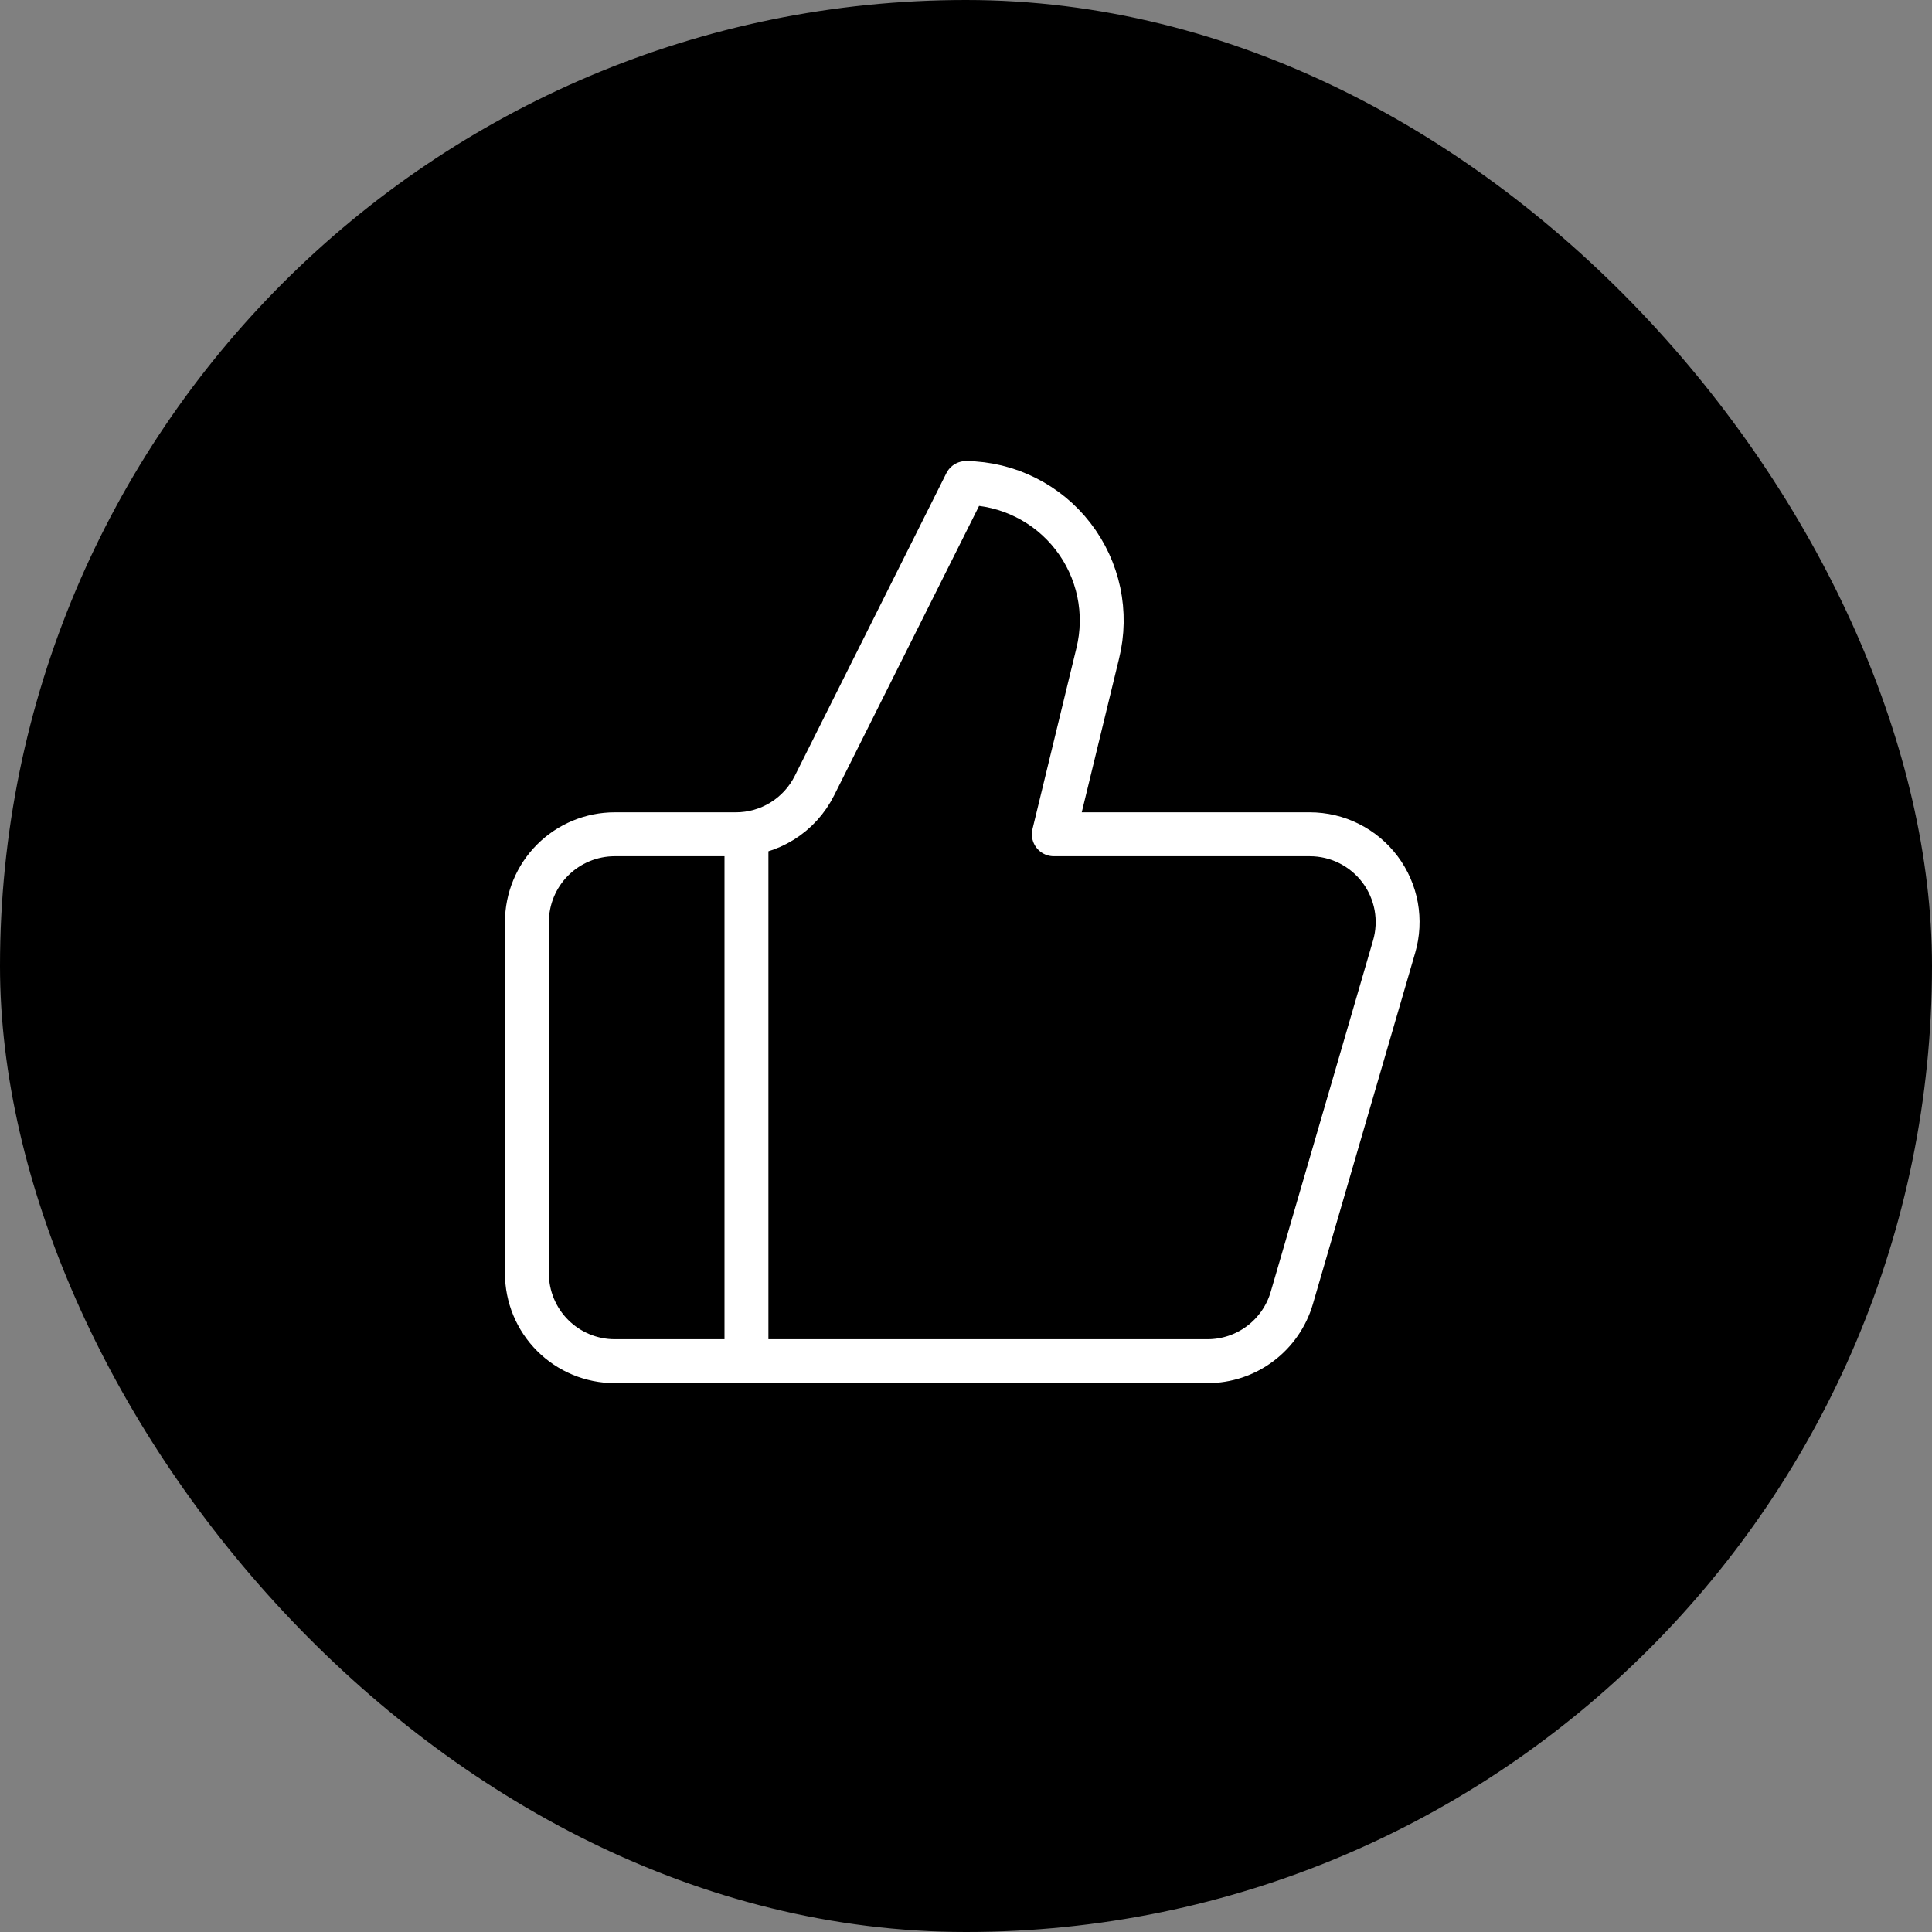 <?xml version="1.0" encoding="UTF-8"?> <svg xmlns="http://www.w3.org/2000/svg" width="44" height="44" viewBox="0 0 44 44" fill="none"><rect x="0" y="0" width="44" height="44" fill="#808080" stroke="none"/><rect width="44" height="44" rx="22" fill="black"></rect><path d="M17 19V31" stroke="white" stroke-linecap="round" stroke-linejoin="round"></path><path d="M25 14.88L24 19H29.83C30.14 19 30.447 19.072 30.724 19.211C31.002 19.35 31.244 19.552 31.43 19.8C31.616 20.048 31.742 20.337 31.798 20.642C31.853 20.948 31.837 21.262 31.75 21.56L29.42 29.56C29.299 29.975 29.046 30.34 28.7 30.6C28.354 30.86 27.933 31 27.5 31H14C13.47 31 12.961 30.789 12.586 30.414C12.211 30.039 12 29.53 12 29V21C12 20.47 12.211 19.961 12.586 19.586C12.961 19.211 13.47 19 14 19H16.76C17.132 19 17.497 18.896 17.813 18.7C18.129 18.504 18.384 18.223 18.55 17.89L22 11C22.472 11.006 22.936 11.118 23.358 11.329C23.78 11.539 24.149 11.842 24.437 12.215C24.726 12.588 24.926 13.022 25.024 13.483C25.121 13.945 25.113 14.422 25 14.88Z" stroke="white" stroke-linecap="round" stroke-linejoin="round"></path></svg> 